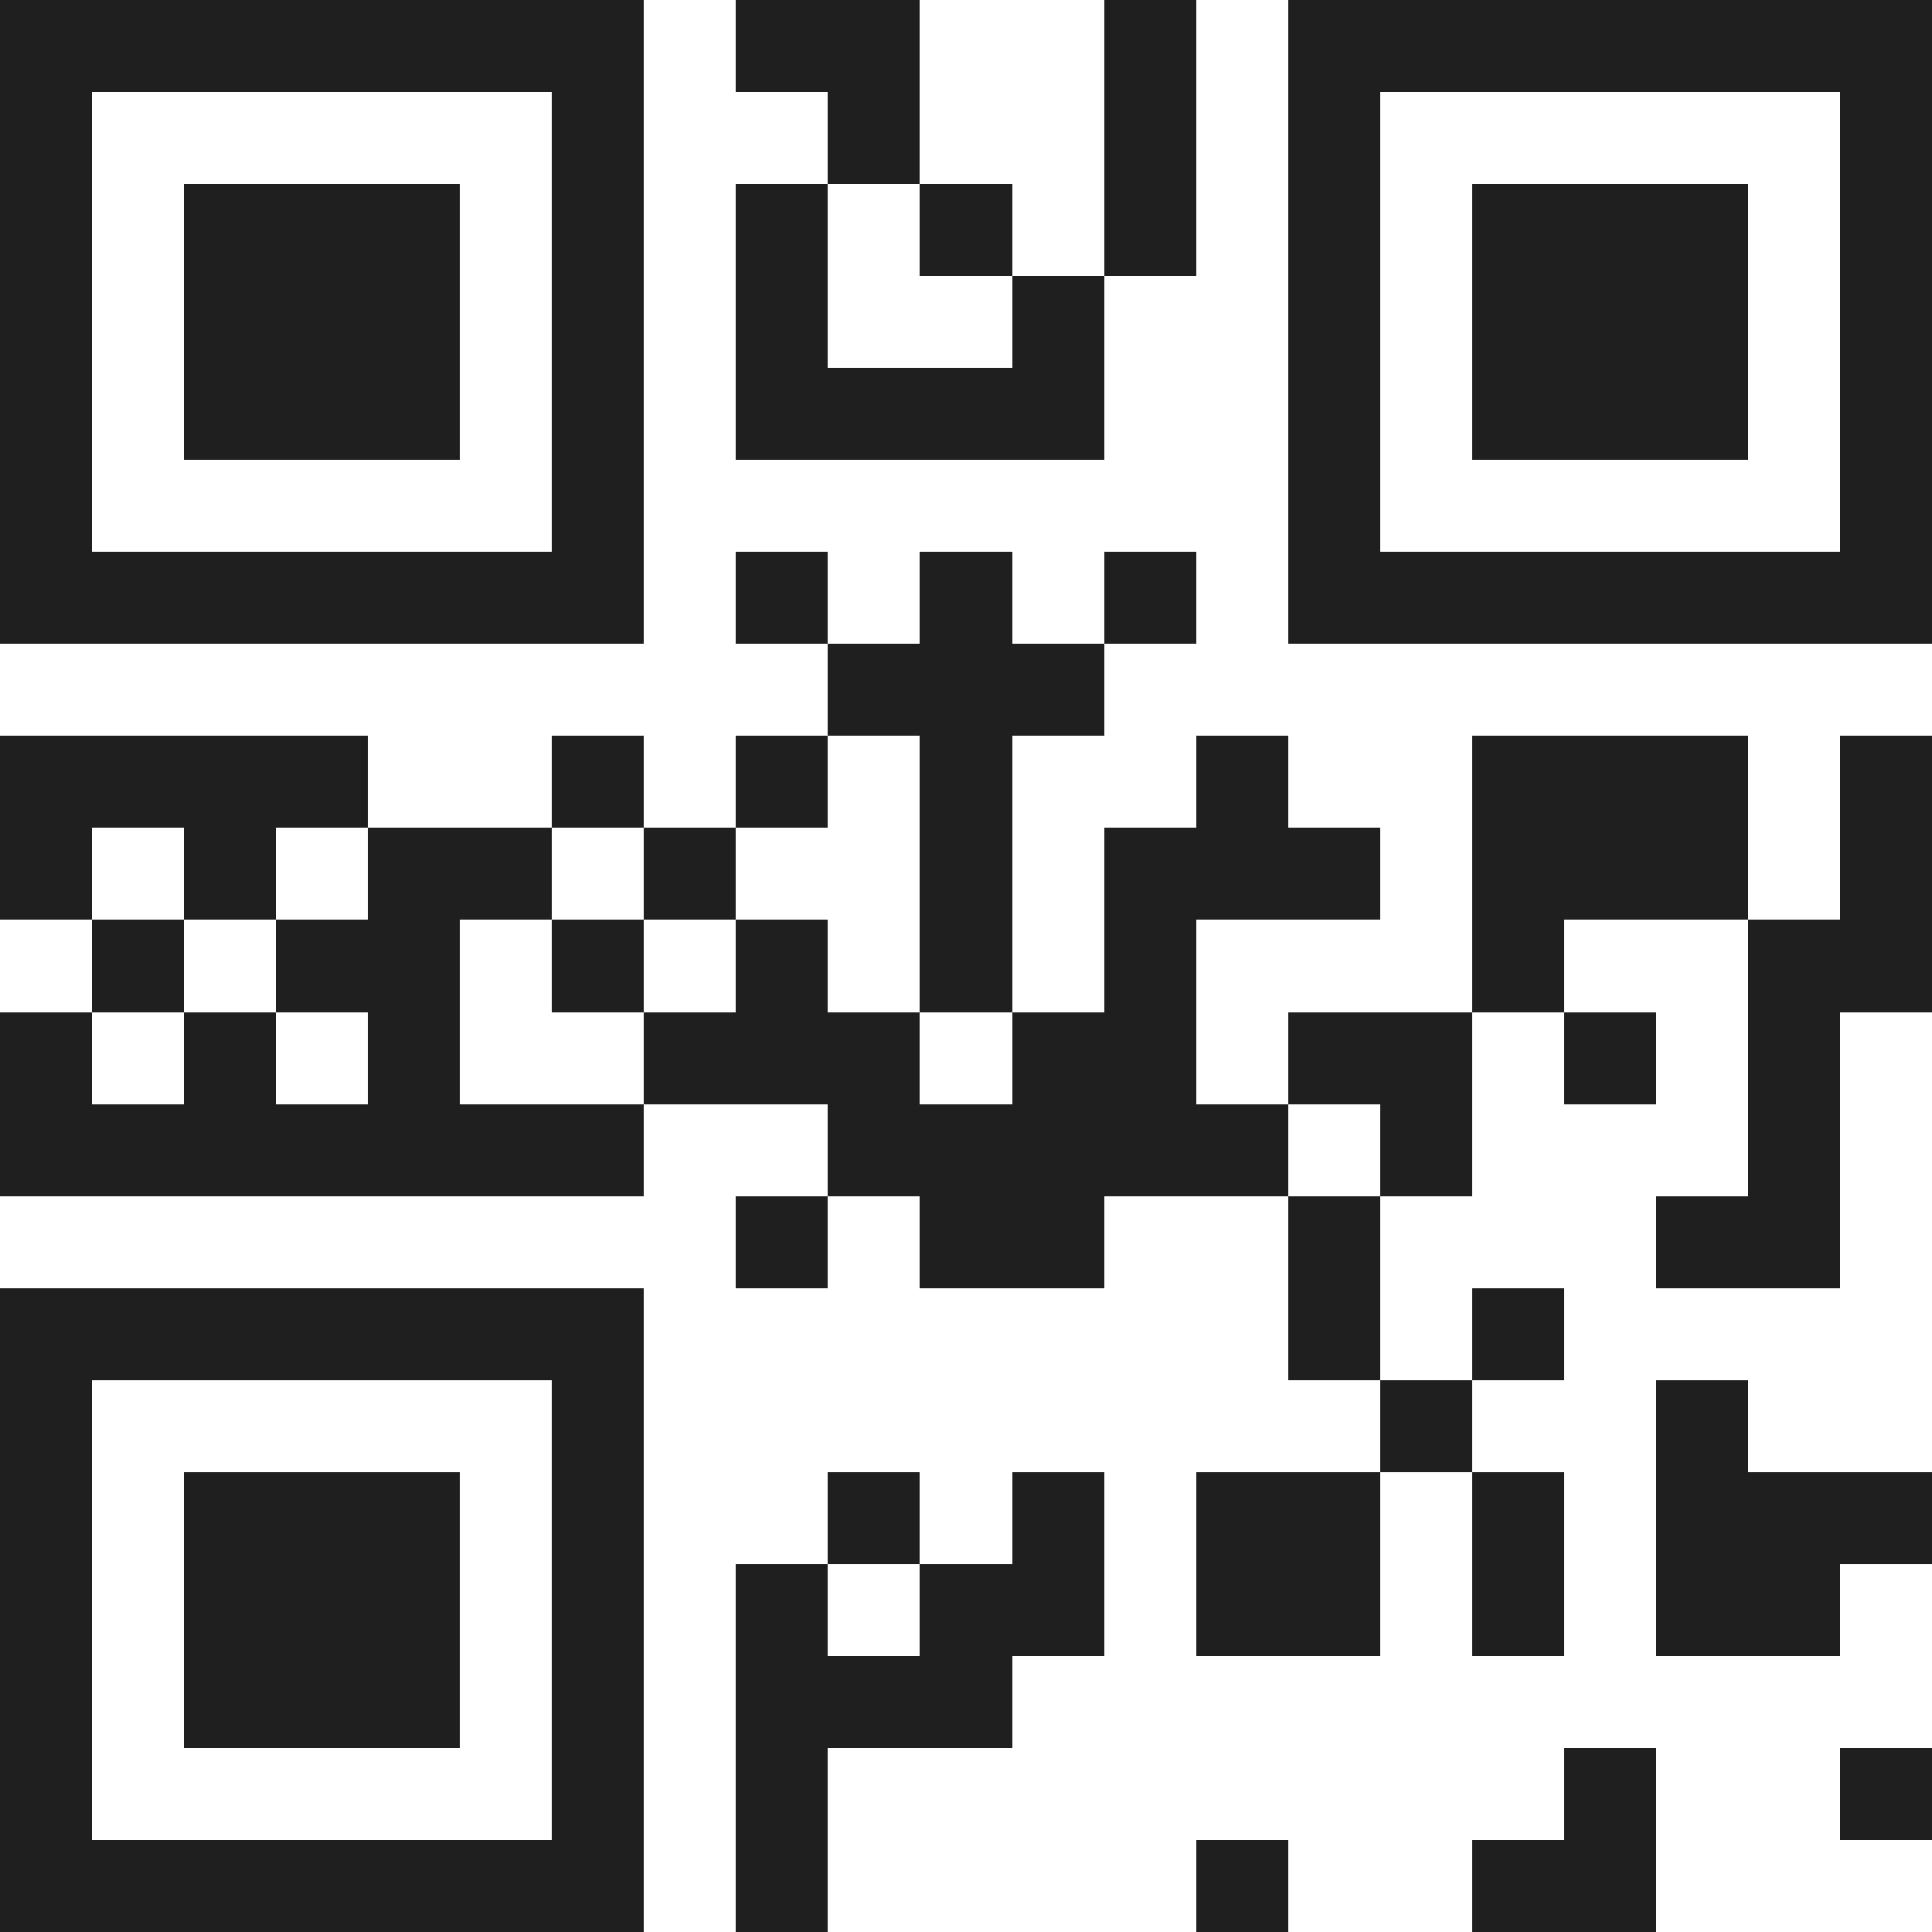 <svg xmlns="http://www.w3.org/2000/svg" viewBox="0 0 21 21" shape-rendering="crispEdges"><path fill="#ffffff" d="M0 0h21v21H0z"/><path stroke="#1f1f1f" d="M0 0.5h7m1 0h2m2 0h1m1 0h7M0 1.5h1m5 0h1m2 0h1m2 0h1m1 0h1m5 0h1M0 2.5h1m1 0h3m1 0h1m1 0h1m1 0h1m1 0h1m1 0h1m1 0h3m1 0h1M0 3.5h1m1 0h3m1 0h1m1 0h1m2 0h1m2 0h1m1 0h3m1 0h1M0 4.5h1m1 0h3m1 0h1m1 0h4m2 0h1m1 0h3m1 0h1M0 5.5h1m5 0h1m7 0h1m5 0h1M0 6.5h7m1 0h1m1 0h1m1 0h1m1 0h7M9 7.5h3M0 8.5h4m2 0h1m1 0h1m1 0h1m2 0h1m2 0h3m1 0h1M0 9.5h1m1 0h1m1 0h2m1 0h1m2 0h1m1 0h3m1 0h3m1 0h1M1 10.5h1m1 0h2m1 0h1m1 0h1m1 0h1m1 0h1m3 0h1m2 0h2M0 11.5h1m1 0h1m1 0h1m2 0h3m1 0h2m1 0h2m1 0h1m1 0h1M0 12.5h7m2 0h5m1 0h1m3 0h1M8 13.5h1m1 0h2m2 0h1m3 0h2M0 14.5h7m7 0h1m1 0h1M0 15.5h1m5 0h1m8 0h1m2 0h1M0 16.5h1m1 0h3m1 0h1m2 0h1m1 0h1m1 0h2m1 0h1m1 0h3M0 17.5h1m1 0h3m1 0h1m1 0h1m1 0h2m1 0h2m1 0h1m1 0h2M0 18.5h1m1 0h3m1 0h1m1 0h3M0 19.5h1m5 0h1m1 0h1m8 0h1m2 0h1M0 20.5h7m1 0h1m4 0h1m2 0h2"/></svg>
